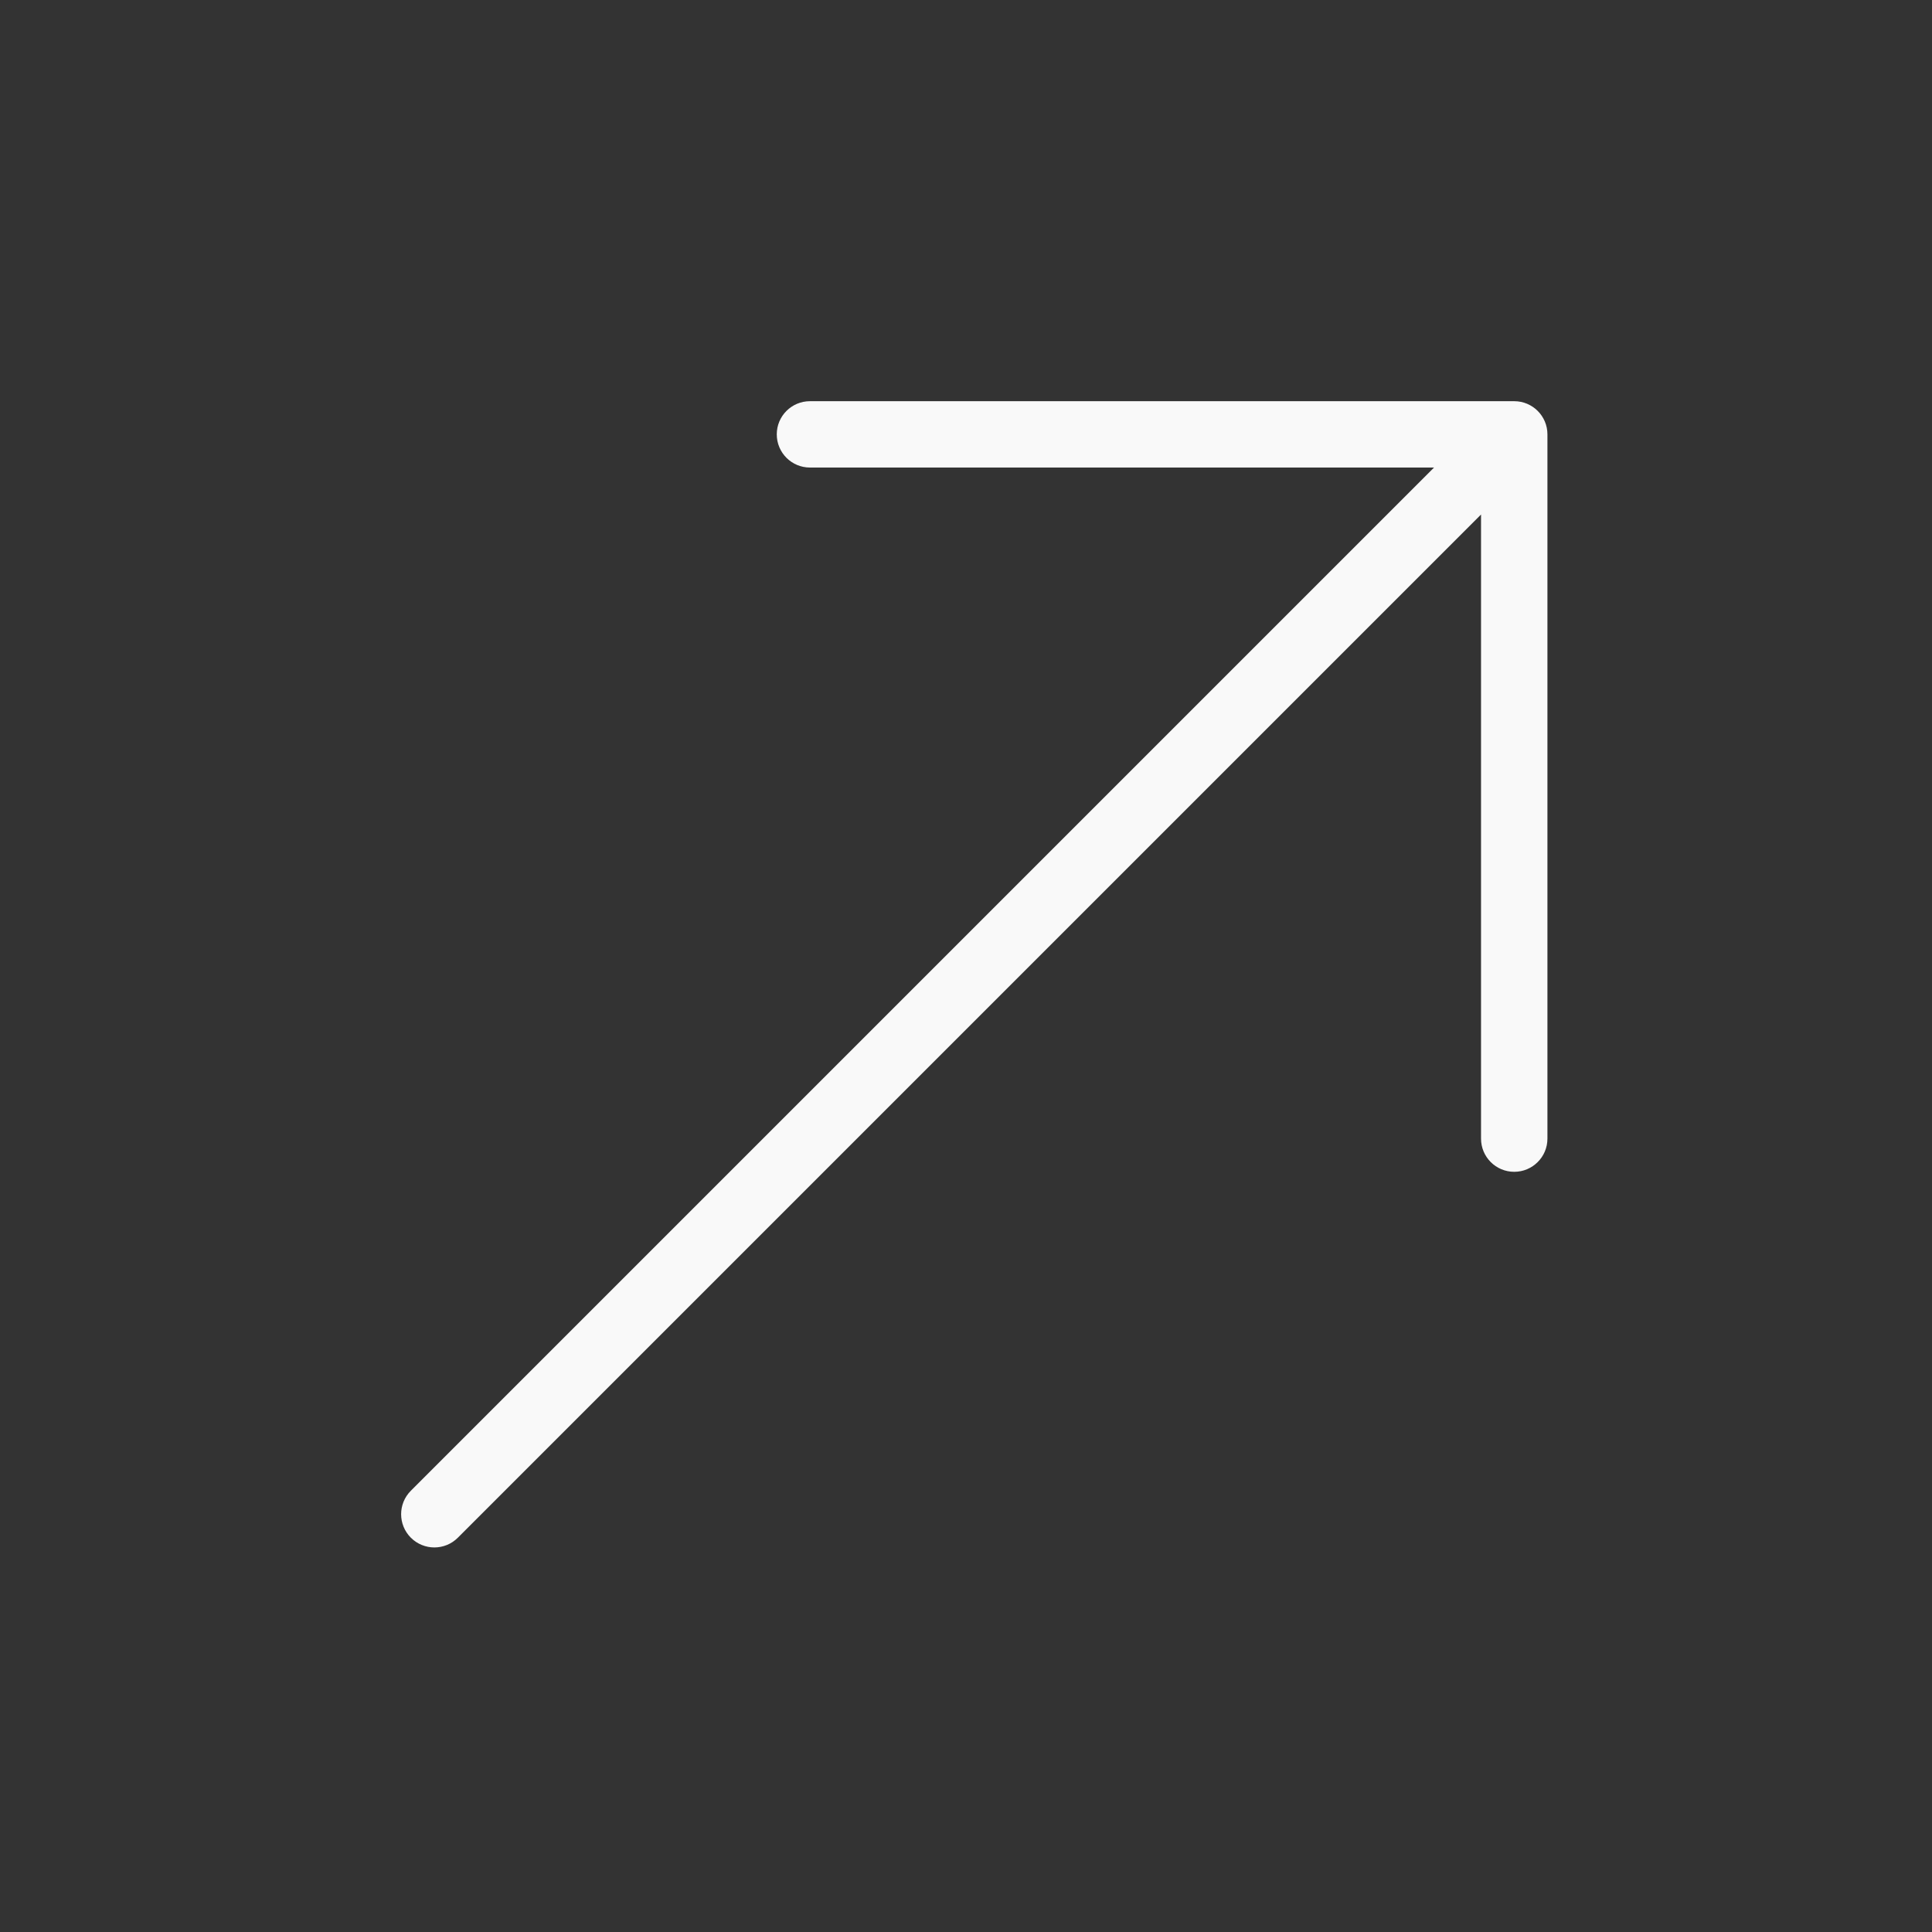 <svg width="38" height="38" viewBox="0 0 38 38" fill="none" xmlns="http://www.w3.org/2000/svg">
<rect x="0" y="0" width="38" height="38" fill="#333333" stroke="none"/>
<path d="M29.783 7.891L15.931 7.891C15.57 7.891 15.278 8.183 15.278 8.543C15.278 8.904 15.57 9.196 15.931 9.196L28.206 9.196L8.081 29.321C7.826 29.576 7.826 29.989 8.081 30.245C8.337 30.5 8.75 30.5 9.005 30.245L29.13 10.12L29.13 22.395C29.13 22.756 29.422 23.048 29.783 23.048C29.963 23.048 30.126 22.975 30.244 22.857C30.363 22.739 30.436 22.576 30.436 22.395L30.436 8.543C30.436 8.183 30.143 7.891 29.783 7.891Z" fill="#F9F9F9"/>
</svg>
